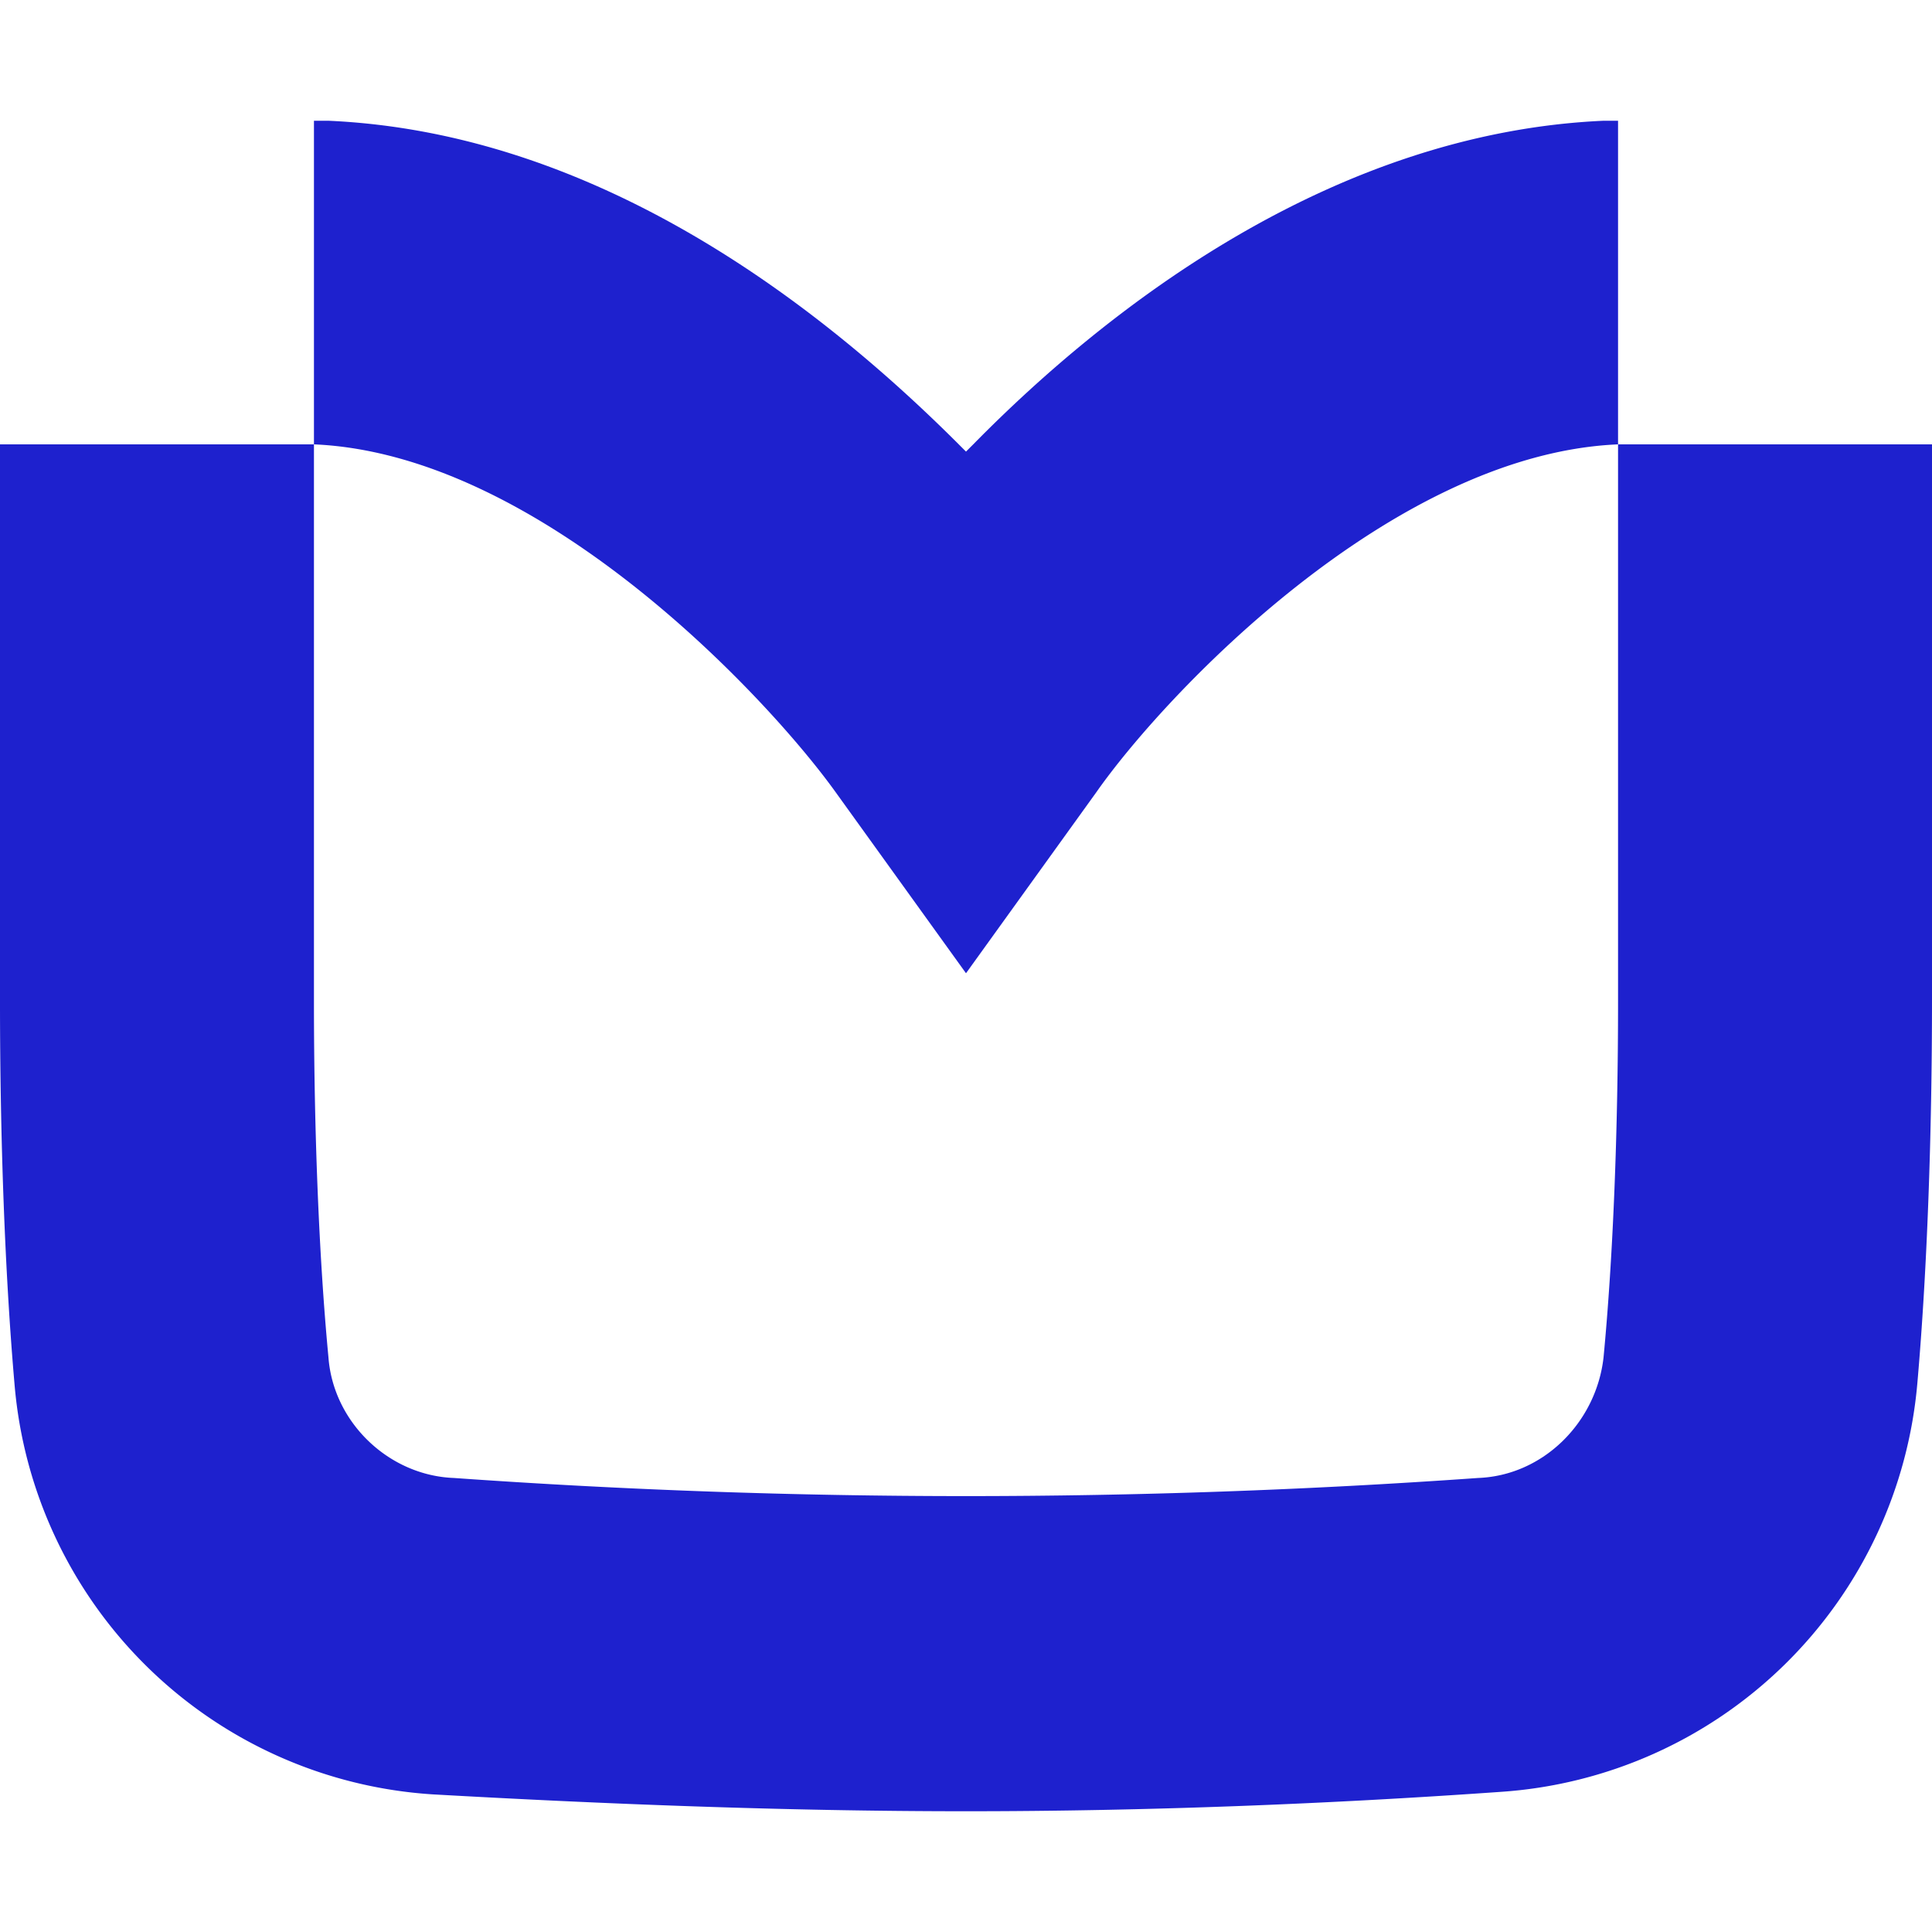 <svg role="img" width="32px" height="32px" viewBox="0 0 24 24" xmlns="http://www.w3.org/2000/svg"><title>KnowledgeBase</title><path fill="#1e21ce" d="M20.1 5.52V1.5h-.18c-3.36.15-6.15 2.31-7.83 4.02l-.09.09-.09-.09C10.2 3.81 7.44 1.65 4.08 1.5H3.9v4.02H0v6.93c0 1.68.06 3.36.18 4.74a5.57 5.57 0 005.19 5.1c2.13.12 4.38.21 6.63.21s4.5-.09 6.63-.24a5.57 5.57 0 005.19-5.1c.12-1.38.18-3.06.18-4.74v-6.9zm0 6.93c0 1.59-.06 3.15-.18 4.41-.09.81-.75 1.47-1.56 1.5a90 90 0 01-12.72 0c-.81-.03-1.5-.69-1.56-1.5-.12-1.26-.18-2.85-.18-4.41V5.52c2.82.12 5.64 3.15 6.48 4.32L12 12.09l1.62-2.25c.84-1.2 3.66-4.2 6.48-4.32z"/></svg>